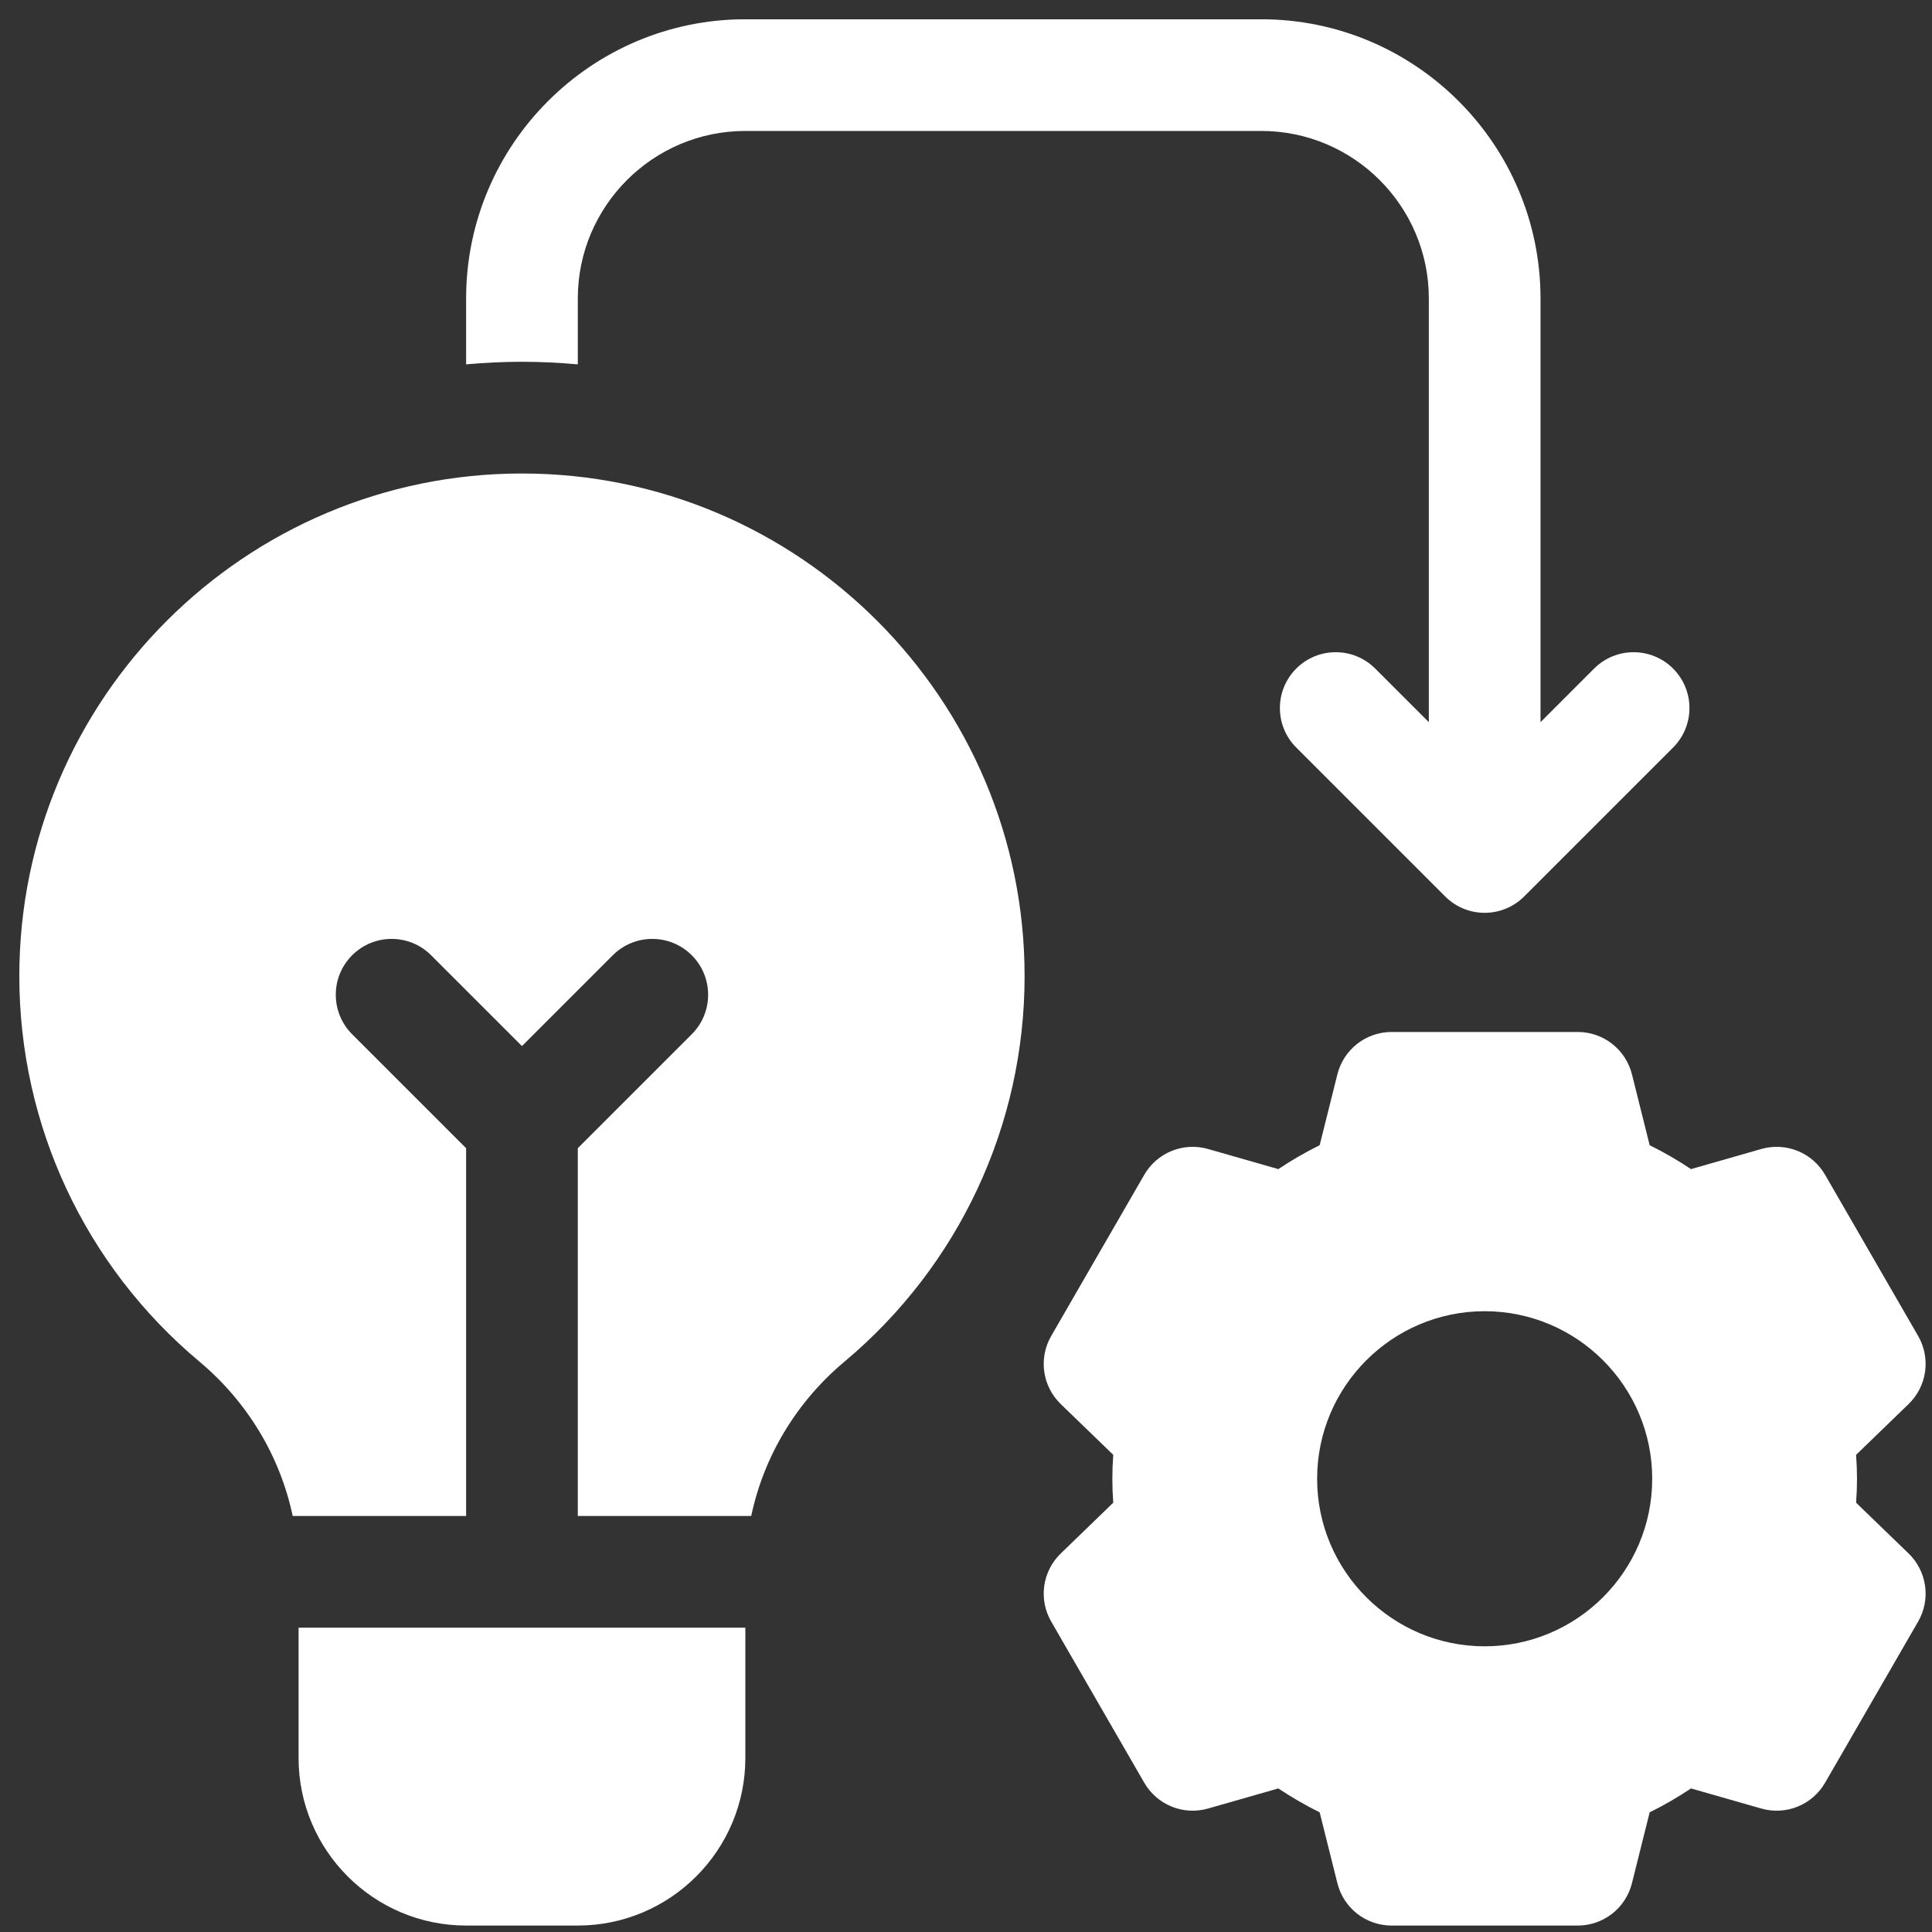 <svg width="100" height="100" viewBox="0 0 100 100" fill="none" xmlns="http://www.w3.org/2000/svg">
<rect x="0" y="0" width="100" height="100" fill="#333333" stroke="none"/>
<g clip-path="url(#clip0_4_60)">
<path d="M15.454 84.249V90.994C15.454 95.776 19.344 99.666 24.126 99.666H29.907C34.689 99.666 38.579 95.776 38.579 90.994V84.249H15.454ZM27.017 24.508C12.671 24.508 1 36.179 1 50.524C1 58.242 4.397 65.513 10.319 70.474C12.818 72.567 14.499 75.385 15.15 78.468H24.126V59.43L18.227 53.532C17.098 52.403 17.098 50.573 18.227 49.444C19.356 48.315 21.186 48.315 22.315 49.444L27.017 54.145L31.718 49.444C32.846 48.315 34.677 48.315 35.806 49.444C36.935 50.572 36.935 52.403 35.806 53.532L29.907 59.43V78.468H38.883C39.534 75.384 41.215 72.567 43.715 70.474C49.636 65.513 53.033 58.242 53.033 50.524C53.033 36.179 41.362 24.508 27.017 24.508ZM96.071 77.779C96.103 77.352 96.118 76.944 96.118 76.541C96.118 76.137 96.103 75.729 96.071 75.302L98.789 72.673C99.252 72.225 99.552 71.635 99.642 70.997C99.731 70.358 99.605 69.708 99.283 69.15L94.465 60.805C94.142 60.247 93.642 59.812 93.045 59.571C92.447 59.329 91.786 59.294 91.166 59.471L87.526 60.513C86.84 60.054 86.125 59.641 85.386 59.275L84.469 55.604C84.312 54.979 83.951 54.424 83.443 54.027C82.935 53.63 82.309 53.415 81.664 53.415H72.028C71.384 53.415 70.757 53.63 70.249 54.027C69.741 54.424 69.38 54.979 69.224 55.604L68.306 59.275C67.567 59.641 66.853 60.054 66.167 60.513L62.526 59.471C61.906 59.294 61.245 59.329 60.647 59.571C60.05 59.812 59.55 60.247 59.228 60.805L54.41 69.15C54.087 69.709 53.961 70.359 54.05 70.997C54.14 71.635 54.44 72.225 54.904 72.674L57.622 75.302C57.59 75.729 57.575 76.137 57.575 76.541C57.575 76.944 57.59 77.353 57.622 77.78L54.904 80.408C54.44 80.856 54.14 81.446 54.05 82.085C53.961 82.723 54.087 83.373 54.41 83.931L59.228 92.276C59.55 92.834 60.05 93.269 60.648 93.51C61.245 93.752 61.906 93.787 62.526 93.61L66.166 92.569C66.853 93.027 67.567 93.44 68.306 93.807L69.224 97.477C69.38 98.103 69.741 98.658 70.249 99.055C70.757 99.451 71.384 99.667 72.028 99.667H81.664C82.309 99.667 82.935 99.451 83.443 99.055C83.951 98.658 84.312 98.103 84.469 97.477L85.386 93.807C86.125 93.441 86.84 93.027 87.526 92.569L91.166 93.61C91.786 93.787 92.447 93.753 93.045 93.511C93.643 93.269 94.142 92.835 94.465 92.276L99.283 83.931C99.605 83.373 99.731 82.723 99.642 82.085C99.552 81.446 99.252 80.856 98.789 80.408L96.071 77.779ZM76.846 85.213C72.064 85.213 68.174 81.322 68.174 76.541C68.174 71.759 72.064 67.868 76.846 67.868C81.628 67.868 85.518 71.759 85.518 76.541C85.518 81.322 81.628 85.213 76.846 85.213Z" fill="white"/>
<path d="M86.599 34.605C85.47 33.476 83.64 33.476 82.511 34.605L79.737 37.379V15.45C79.737 7.48 73.253 0.997 65.283 0.997H38.579C30.61 0.997 24.126 7.48 24.126 15.45V18.859C25.078 18.773 26.042 18.726 27.017 18.726C27.991 18.726 28.955 18.773 29.907 18.859V15.45C29.907 10.668 33.798 6.778 38.579 6.778H65.283C70.065 6.778 73.956 10.668 73.956 15.45V37.379L71.181 34.605C70.053 33.476 68.222 33.476 67.094 34.605C65.965 35.734 65.965 37.564 67.094 38.693L74.802 46.401C75.931 47.53 77.761 47.53 78.89 46.401L86.599 38.693C87.728 37.564 87.728 35.734 86.599 34.605Z" fill="white"/>
</g>
<defs>
<clipPath id="clip0_4_60">
<rect width="98.67" height="98.67" fill="white" transform="translate(1 1)"/>
</clipPath>
</defs>
</svg>
